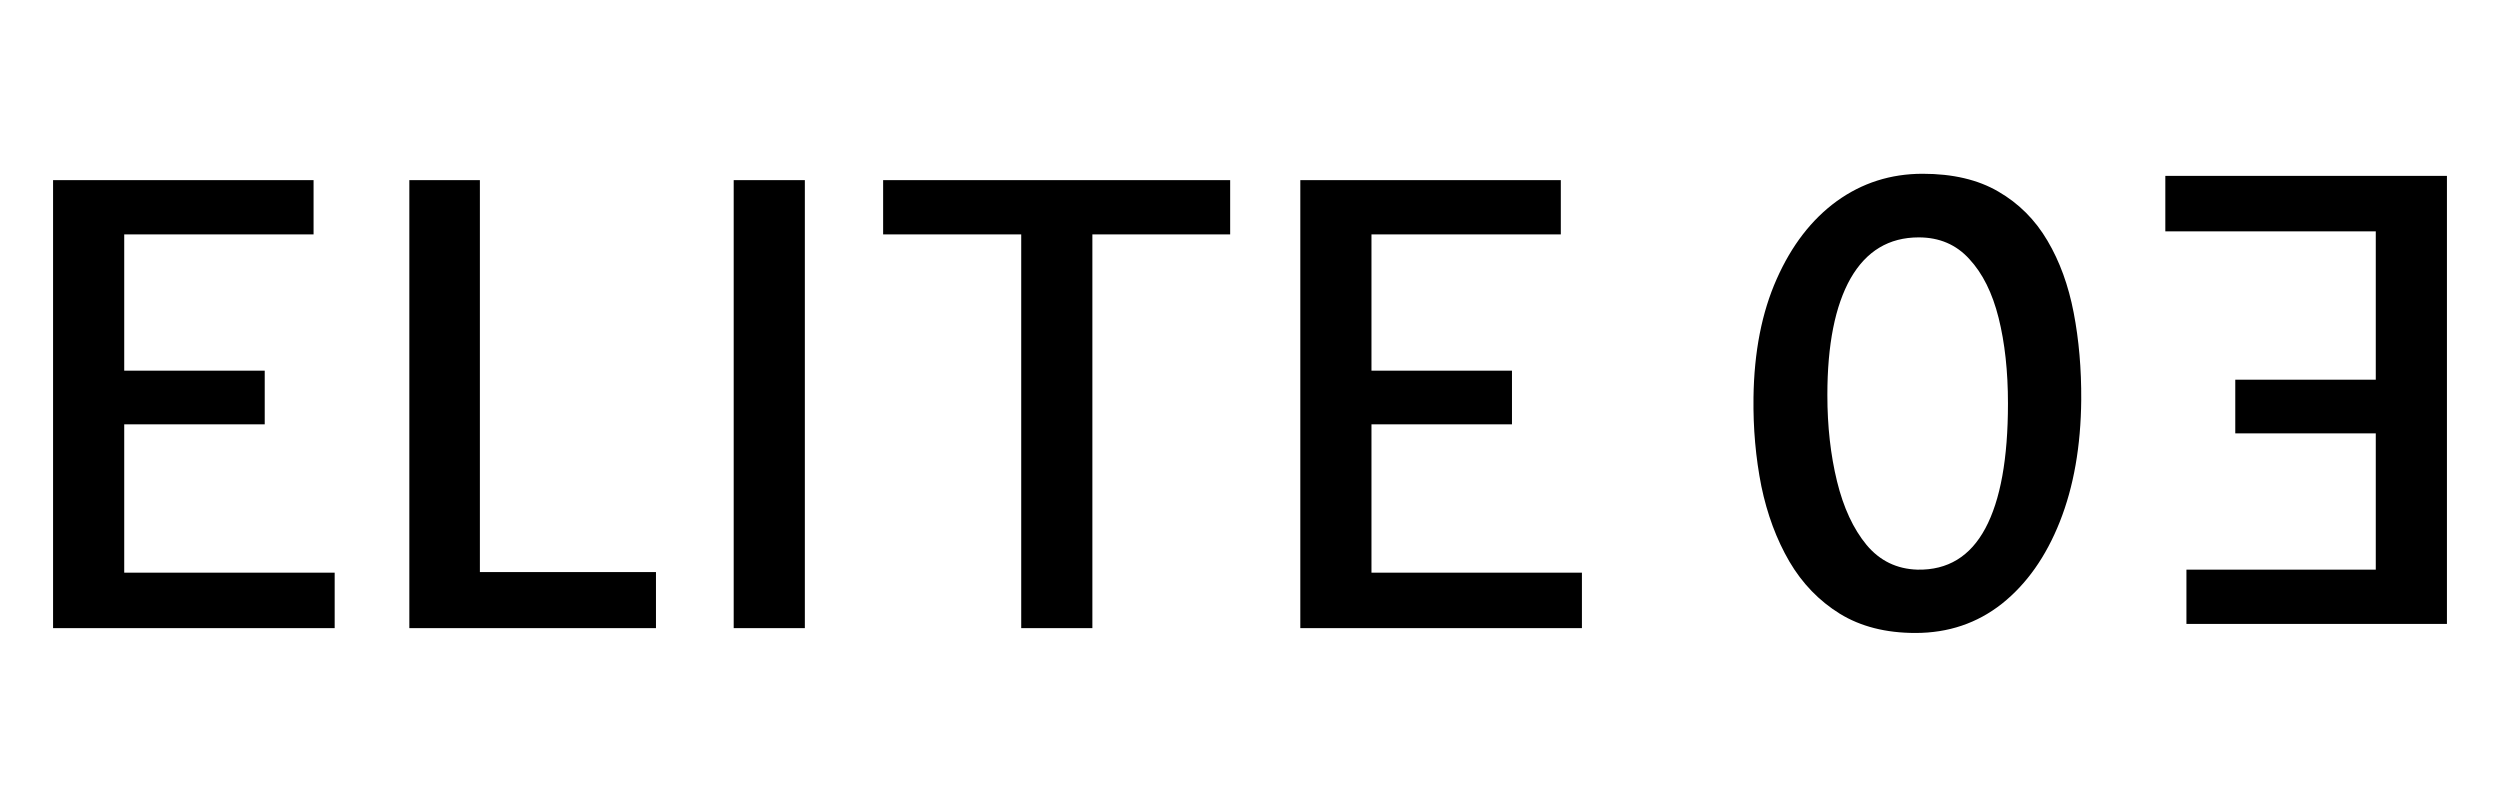 <svg width="199" height="64" viewBox="0 0 199 64" fill="none" xmlns="http://www.w3.org/2000/svg">
<path d="M4.224 50V14.336H24.96V18.656H9.888V29.504H21.072V33.776H9.888V45.584H26.64V50H4.224ZM32.583 50V14.336H38.199V45.536H52.215V50H32.583ZM58.402 50V14.336H64.066V50H58.402ZM81.289 50V18.656H70.297V14.336H97.921V18.656H86.953V50H81.289ZM103.505 50V14.336H124.241V18.656H109.169V29.504H120.353V33.776H109.169V45.584H125.921V50H103.505ZM152.466 50.384C150.114 50.384 148.106 49.872 146.442 48.848C144.794 47.824 143.458 46.44 142.434 44.696C141.41 42.936 140.666 40.936 140.202 38.696C139.754 36.44 139.546 34.088 139.578 31.64C139.626 28.008 140.242 24.864 141.426 22.208C142.61 19.536 144.202 17.472 146.202 16.016C148.218 14.56 150.498 13.832 153.042 13.832C155.442 13.832 157.45 14.304 159.066 15.248C160.698 16.192 162.002 17.496 162.978 19.16C163.954 20.808 164.65 22.72 165.066 24.896C165.482 27.056 165.682 29.368 165.666 31.832C165.634 35.512 165.066 38.744 163.962 41.528C162.858 44.312 161.322 46.488 159.354 48.056C157.386 49.608 155.09 50.384 152.466 50.384ZM152.634 45.344C155.034 45.392 156.834 44.296 158.034 42.056C159.234 39.816 159.834 36.504 159.834 32.12C159.834 29.56 159.586 27.288 159.09 25.304C158.594 23.32 157.818 21.76 156.762 20.624C155.722 19.472 154.378 18.896 152.73 18.896C150.362 18.896 148.554 19.984 147.306 22.16C146.074 24.336 145.458 27.432 145.458 31.448C145.458 33.928 145.714 36.216 146.226 38.312C146.738 40.408 147.522 42.096 148.578 43.376C149.634 44.64 150.986 45.296 152.634 45.344Z" fill="black"/>
<path d="M194.776 14V49.664L174.04 49.664V45.344L189.112 45.344V34.496L177.928 34.496V30.224L189.112 30.224V18.416L172.36 18.416V14L194.776 14Z" fill="black"/>
</svg>
